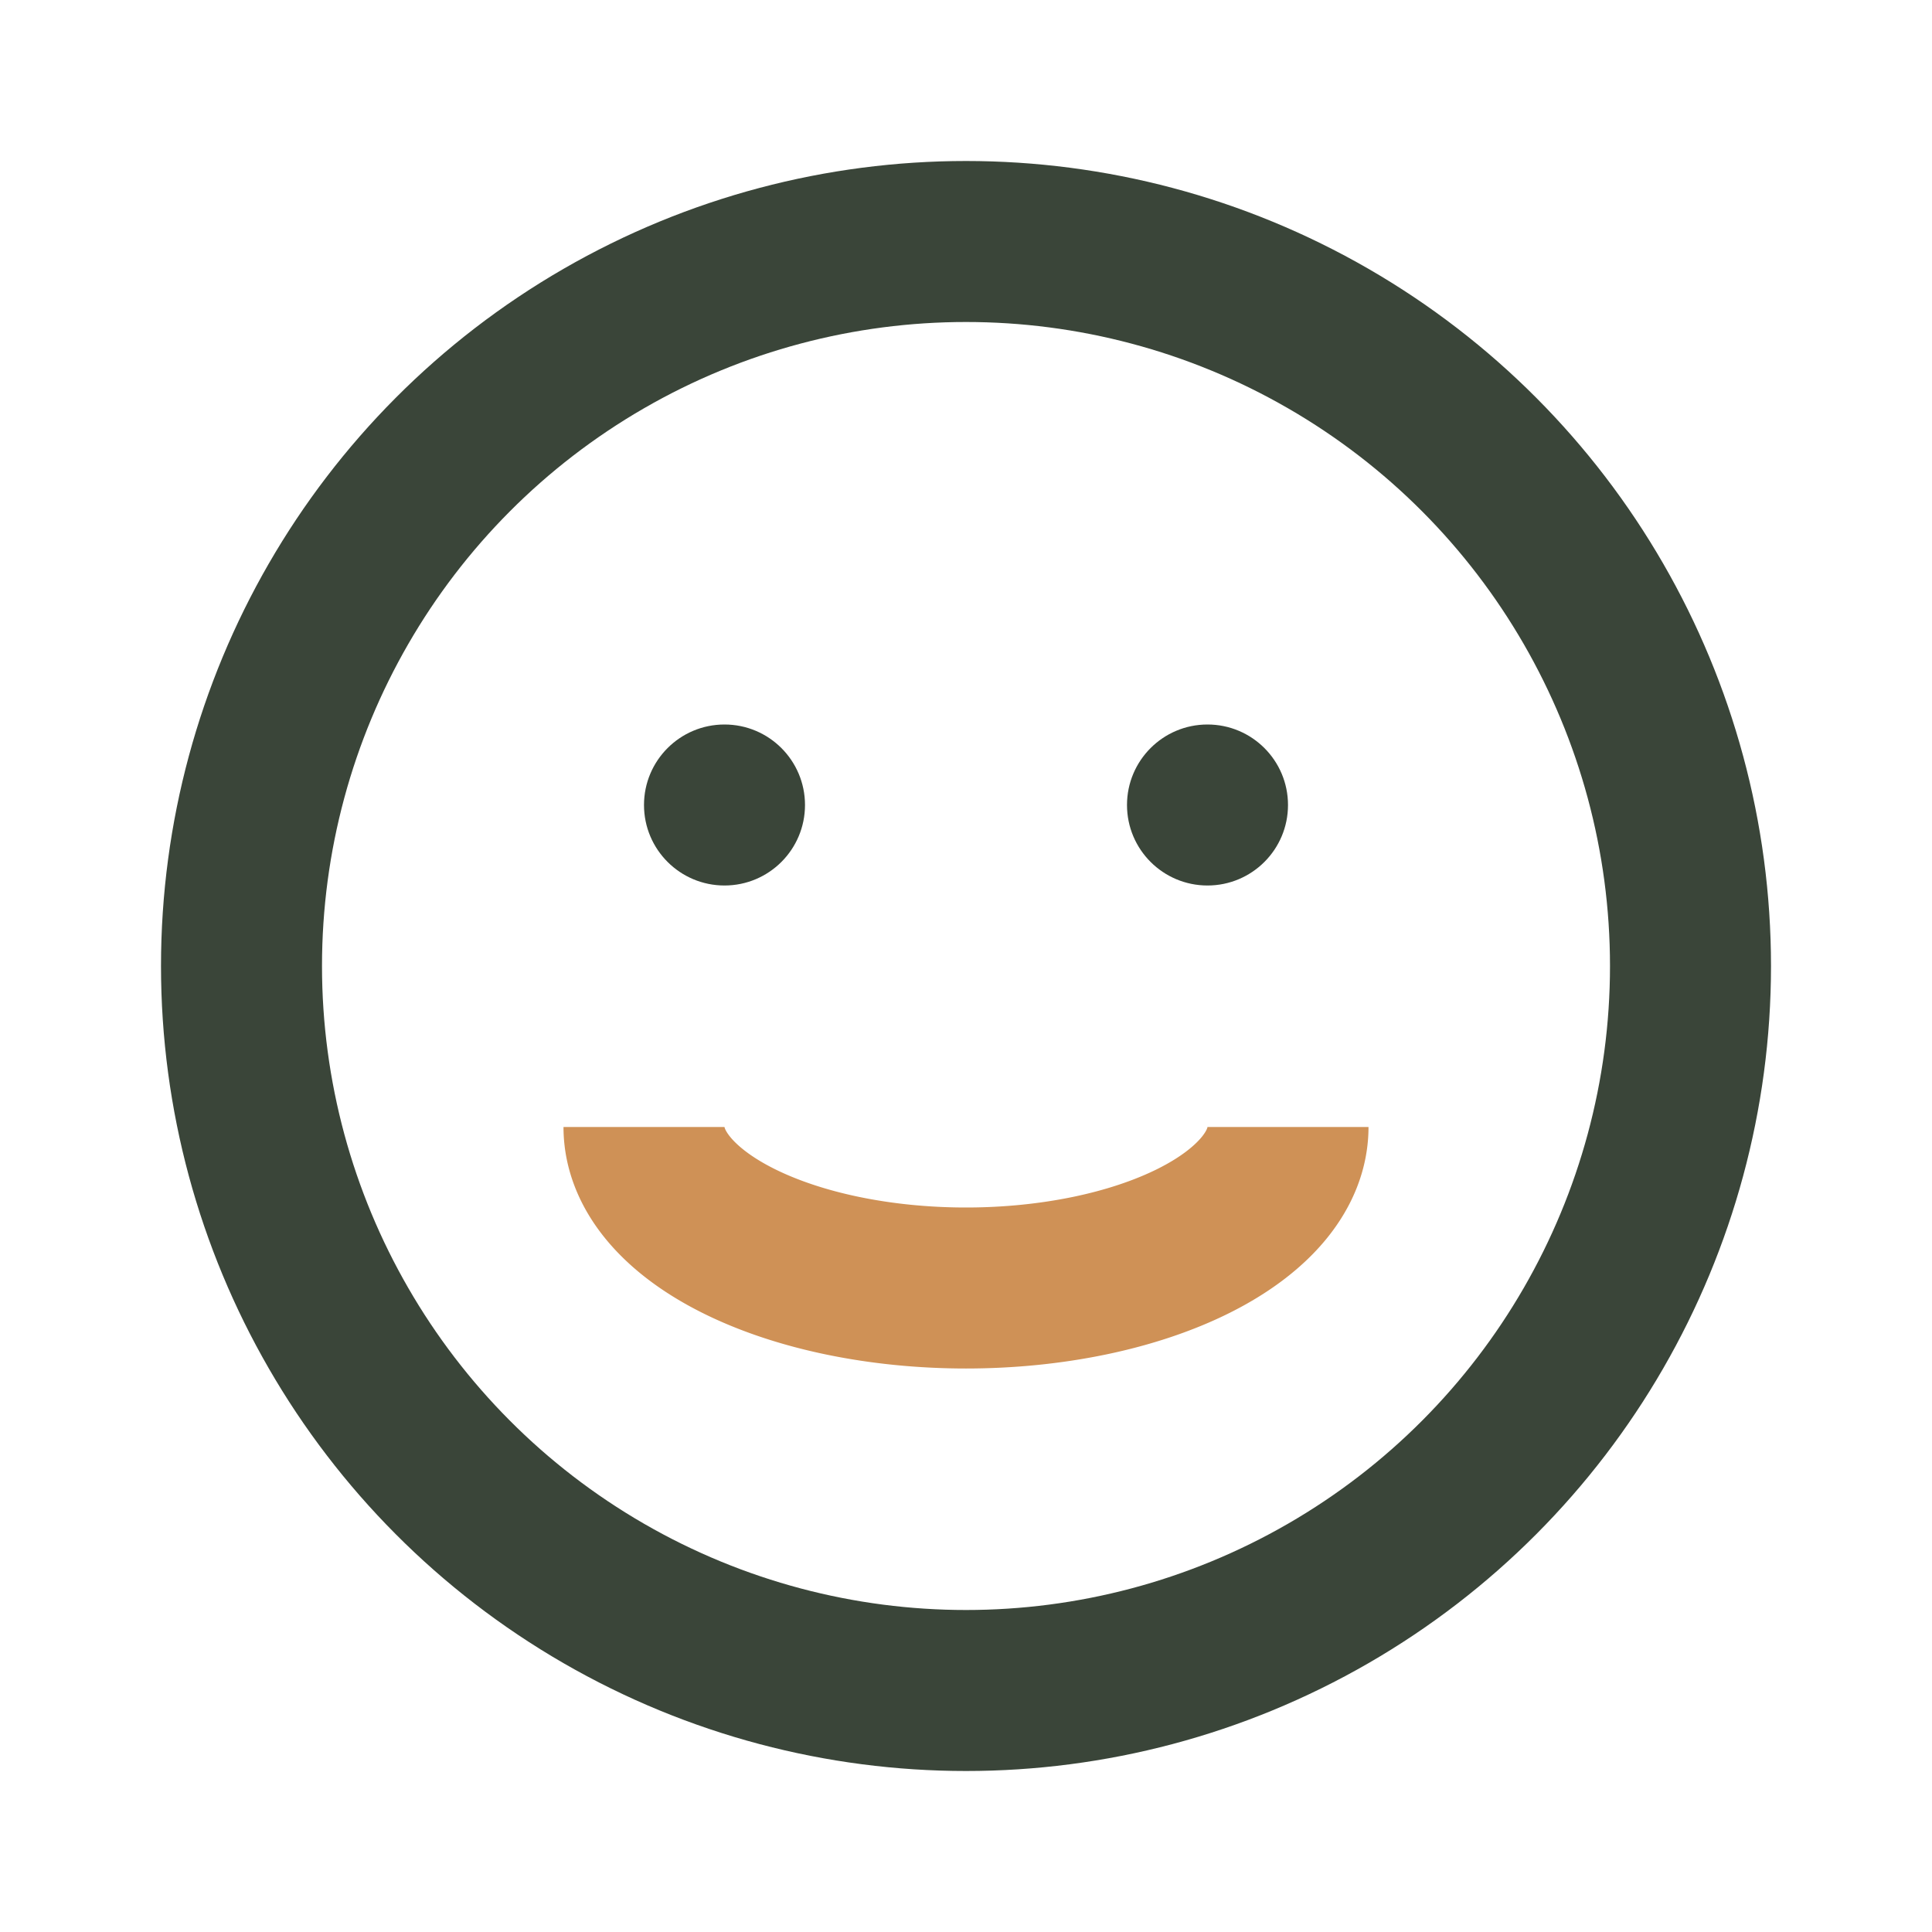 <?xml version="1.0" encoding="UTF-8"?>
<svg xmlns="http://www.w3.org/2000/svg" viewBox="0 0 24 24"><circle cx="12" cy="12" r="9" fill="none" stroke="#3A4539" stroke-width="2"/><path d="M8 14a4 2 0 008 0" fill="none" stroke="#CF9156" stroke-width="2"/><circle cx="9" cy="10" r="1" fill="#3A4539"/><circle cx="15" cy="10" r="1" fill="#3A4539"/></svg>